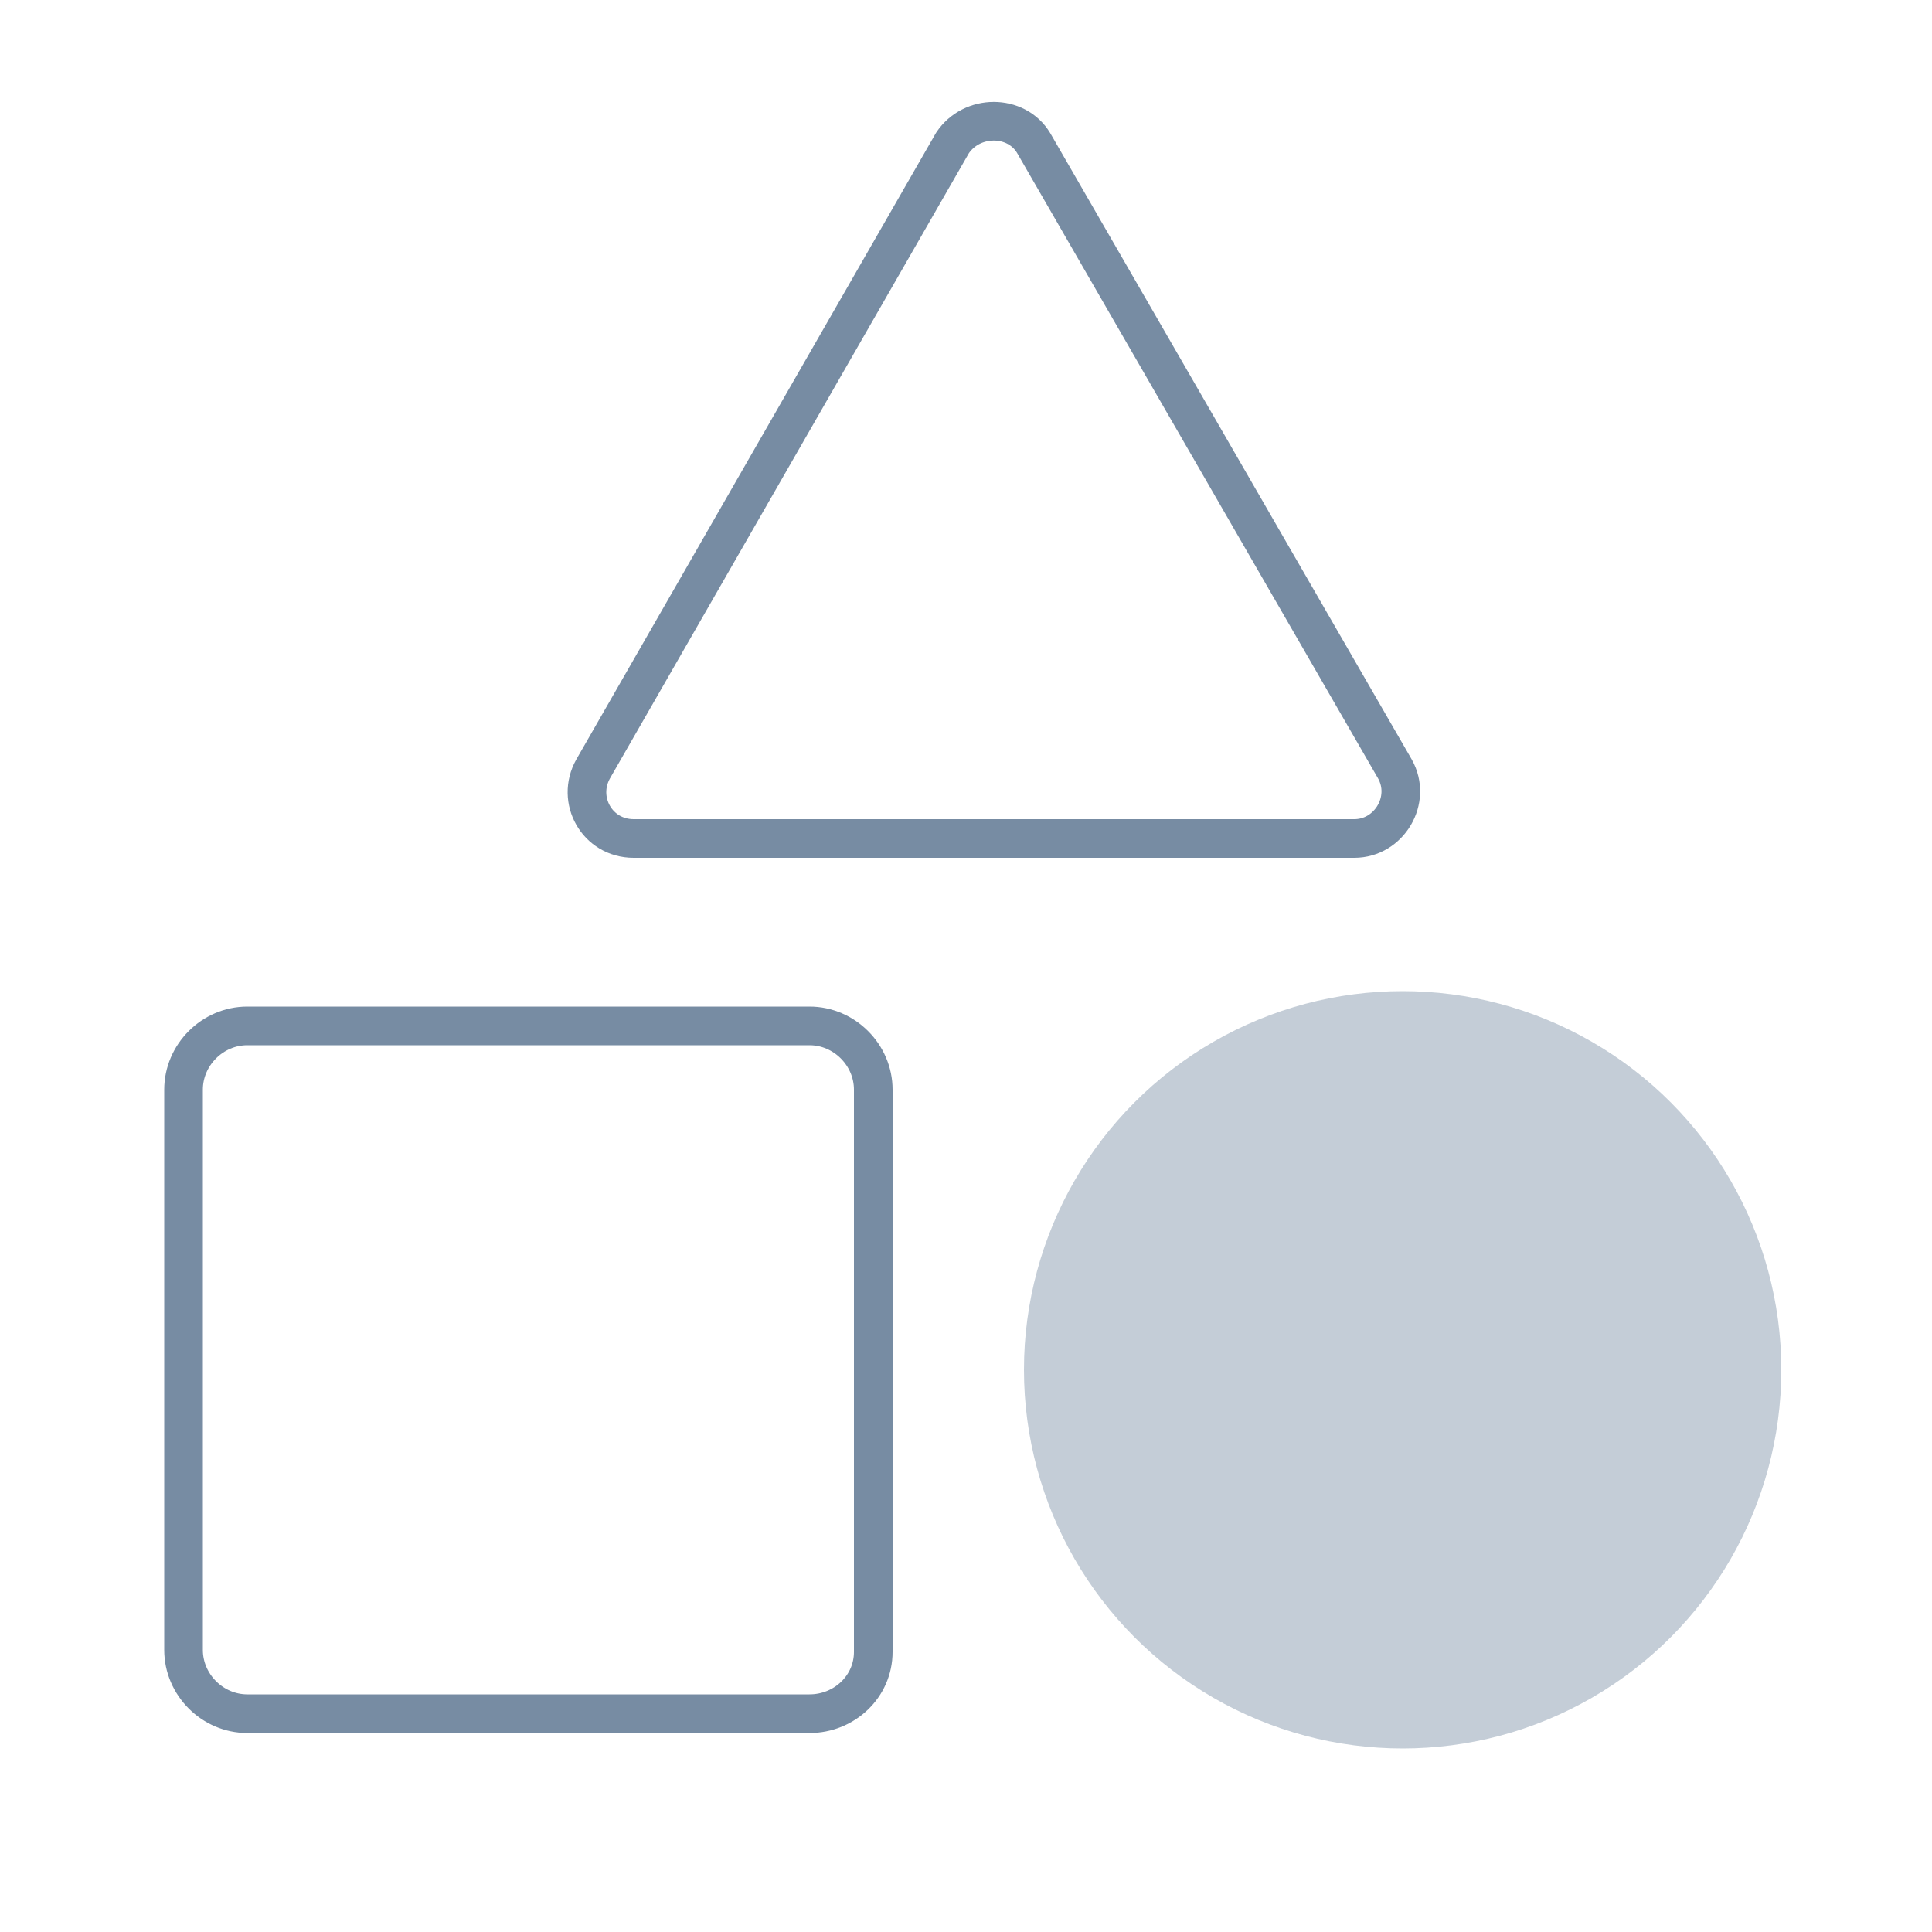 <?xml version="1.0" encoding="UTF-8"?> <!-- Generator: Adobe Illustrator 27.0.0, SVG Export Plug-In . SVG Version: 6.00 Build 0) --> <svg xmlns="http://www.w3.org/2000/svg" xmlns:xlink="http://www.w3.org/1999/xlink" id="Слой_1" x="0px" y="0px" viewBox="0 0 100 100" style="enable-background:new 0 0 100 100;" xml:space="preserve"> <style type="text/css"> .st0{display:none;} .st1{display:inline;fill:none;stroke:#000000;stroke-width:2;stroke-linecap:round;stroke-linejoin:round;stroke-miterlimit:10;} .st2{display:inline;} .st3{fill:#C4CDD7;} .st4{fill:none;stroke:#778CA3;stroke-width:2;stroke-linecap:round;stroke-linejoin:round;stroke-miterlimit:10;} </style> <g id="Слой_2_00000015351807337809181400000012002220469057251717_" class="st0"> <path class="st1" d="M49.2,14.6c12.5,0,22.6,10.1,22.6,22.6S61.7,59.7,49.2,59.7S26.6,49.6,26.6,37.1"></path> <circle class="st1" cx="49.2" cy="37.1" r="32.1"></circle> <g class="st2"> <path d="M47.6,52.7v-3.9c-2.2,0-4.6-0.7-6-1.7l0.9-2.6c1.4,0.9,3.4,1.7,5.6,1.7c2.8,0,4.6-1.6,4.6-3.8c0-2.1-1.5-3.5-4.4-4.6 c-4-1.5-6.4-3.3-6.4-6.7c0-3.2,2.3-5.7,5.9-6.3v-3.9h2.4v3.8c2.3,0.1,3.9,0.7,5,1.4l-1,2.6c-0.8-0.5-2.4-1.3-4.9-1.3 c-3,0-4.1,1.8-4.1,3.3c0,2,1.4,3,4.8,4.4c4,1.6,6,3.7,6,7.1c0,3.1-2.1,6-6.1,6.6v4C50,52.7,47.6,52.7,47.6,52.7z"></path> </g> <path class="st1" d="M67.9,63.2c-5.3,3.8-11.8,6-18.8,6c-0.5,0-1,0-1.4,0L64.1,98l2.2-16.9l15.7,6.8L67.9,63.2z"></path> <path class="st1" d="M49.2,69.3c-7.4,0-14.3-2.5-19.7-6.8L15.1,87.9l15.7-6.8L32.9,98L49.2,69.3C49.2,69.3,49.2,69.3,49.2,69.3z"></path> </g> <circle class="st3" cx="72.6" cy="70.9" r="19.6"></circle> <path class="st4" d="M41.9,88.7H12.8c-1.8,0-3.3-1.5-3.3-3.3V56.4c0-1.8,1.5-3.3,3.3-3.3h29.1c1.8,0,3.3,1.5,3.3,3.3v29.1 C45.2,87.3,43.7,88.7,41.9,88.7z"></path> <path class="st4" d="M49.3,7.4L30.7,39.8c-0.9,1.6,0.2,3.6,2.1,3.6h37.3c1.8,0,3-2,2.1-3.6L53.5,7.4C52.6,5.9,50.3,5.9,49.3,7.4z"></path> </svg> 
